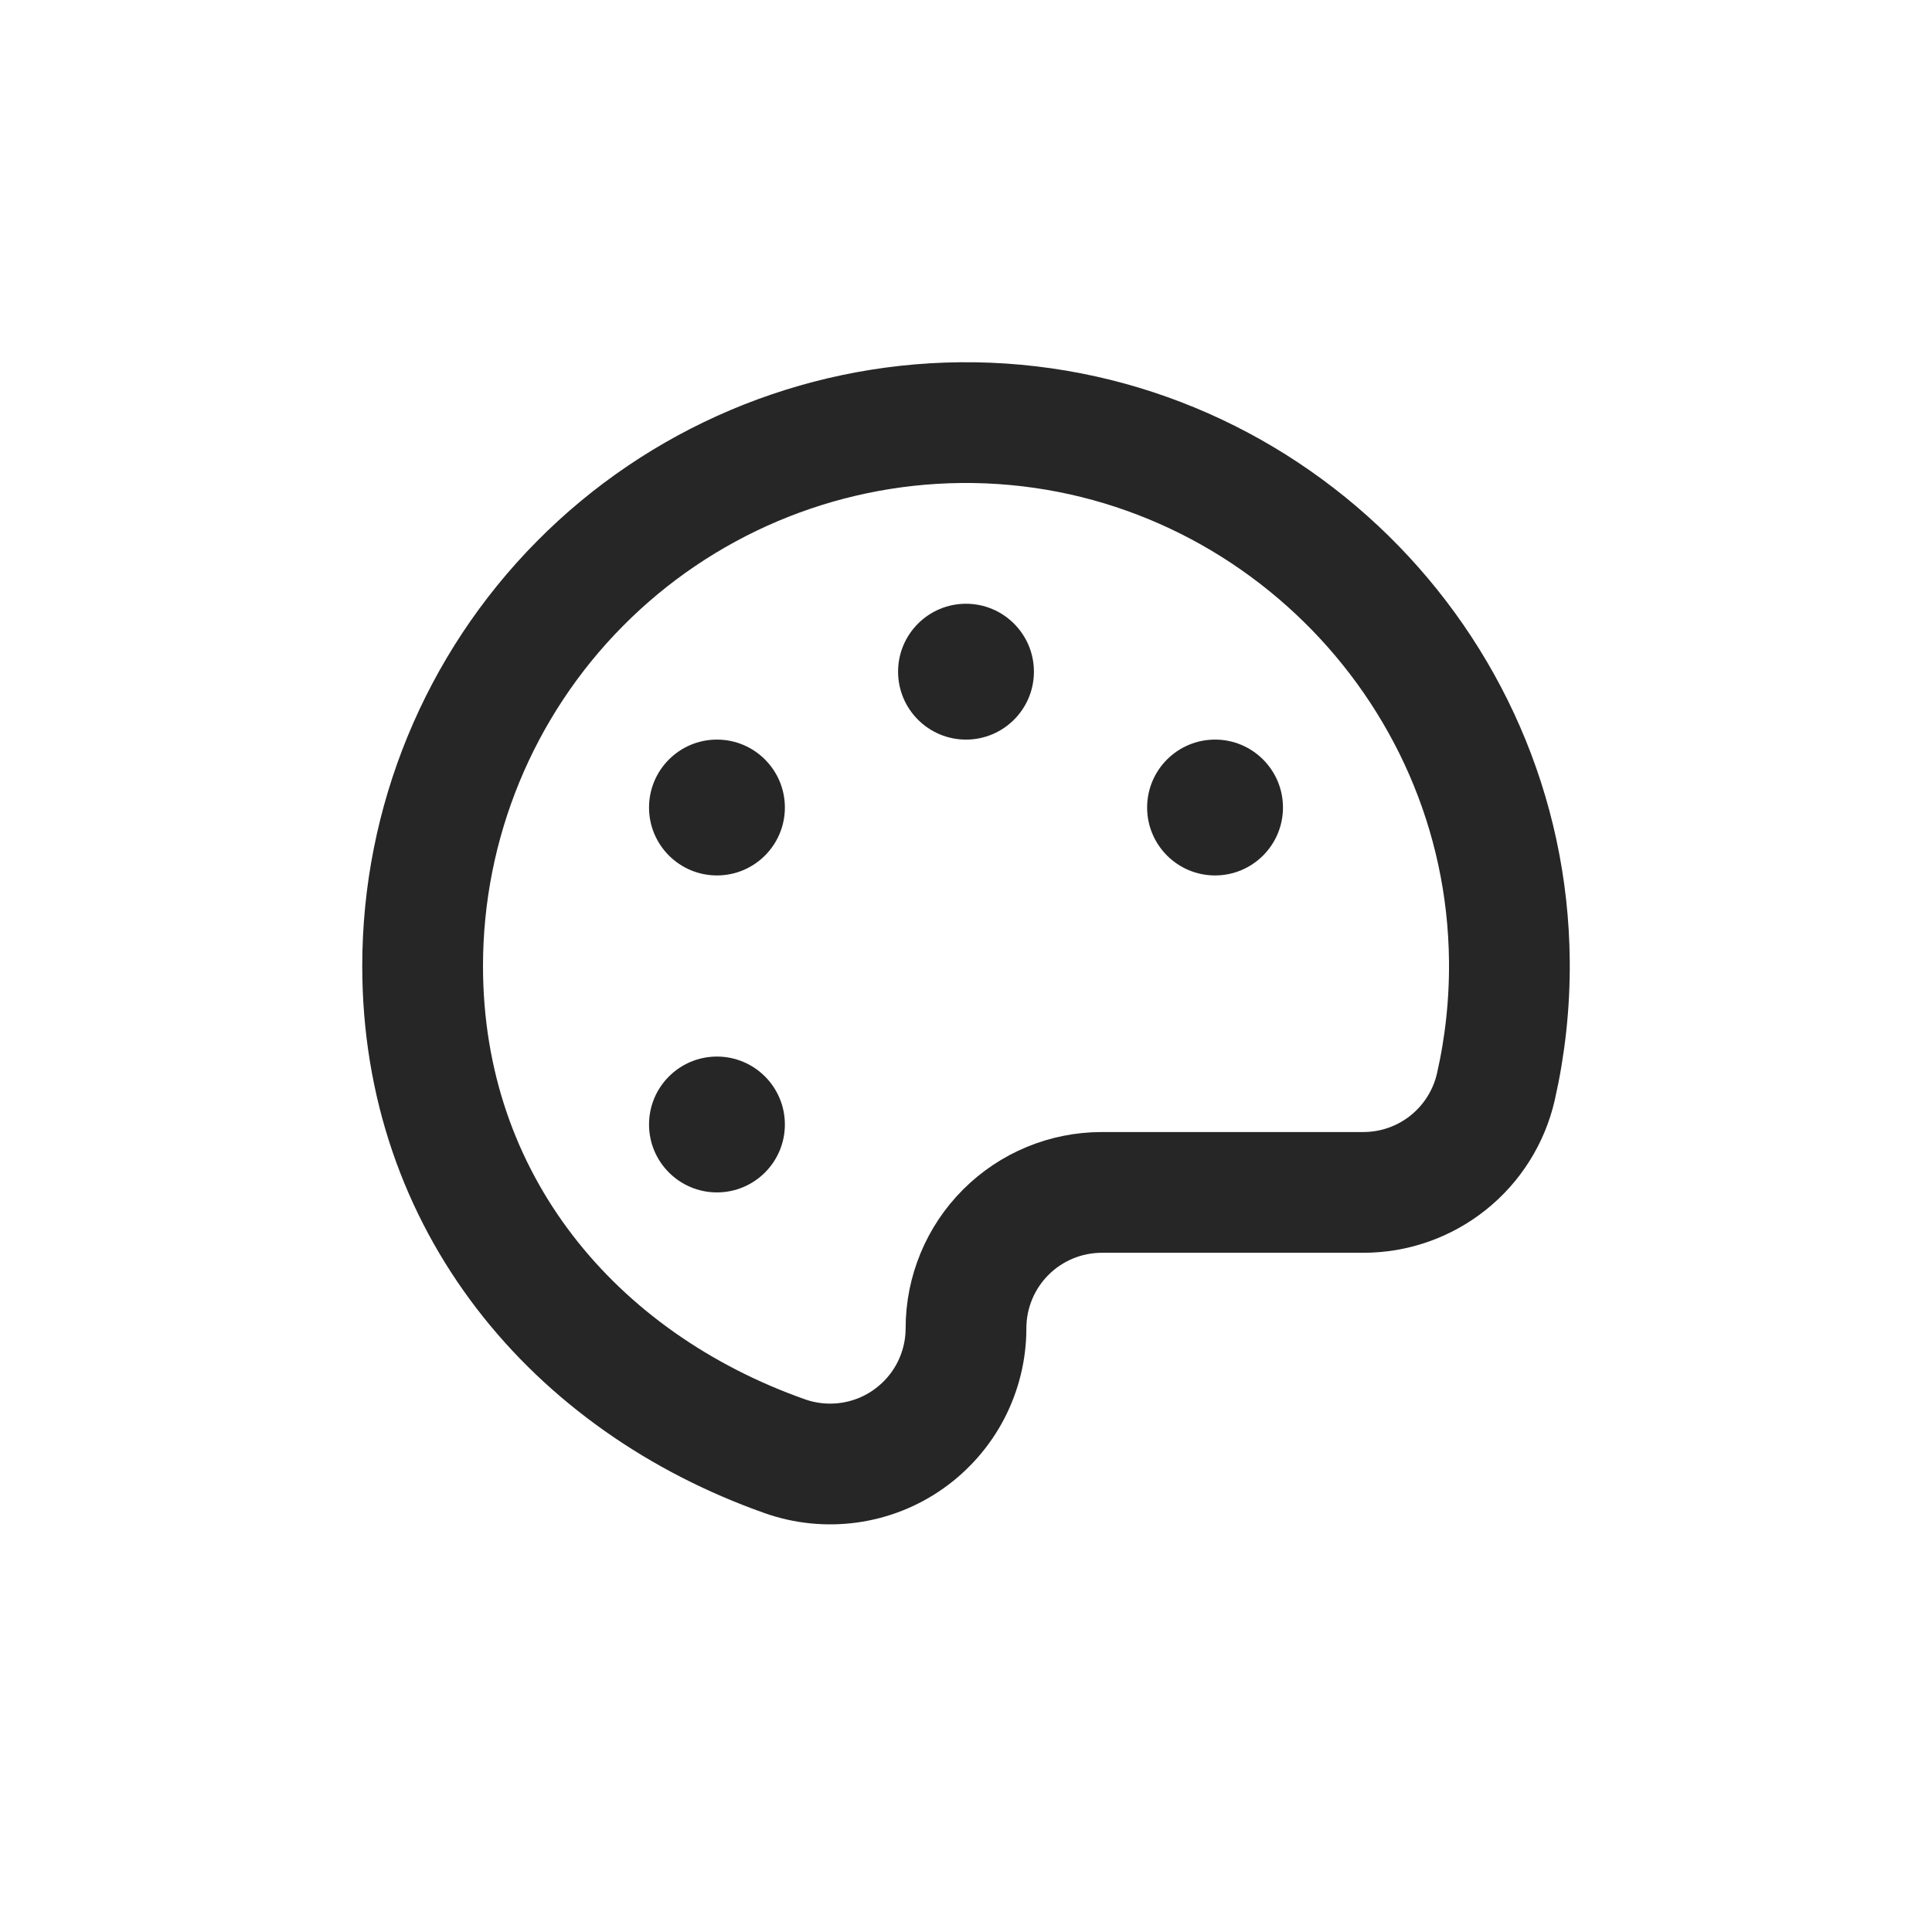 <?xml version="1.0" encoding="UTF-8"?>
<svg xmlns="http://www.w3.org/2000/svg" width="32" height="32" viewBox="0 0 32 32" fill="none">
  <g clip-path="url(#clip0_2190_5632)">
    <path d="M16 22C16 21.403 16.237 20.831 16.659 20.409C17.081 19.987 17.653 19.75 18.25 19.75H22.582C23.092 19.75 23.586 19.577 23.985 19.259C24.383 18.942 24.662 18.498 24.776 18.002C24.931 17.32 25.006 16.622 25 15.922C24.958 10.97 20.86 6.95 15.906 7C13.536 7.025 11.27 7.984 9.603 9.669C7.935 11.354 7 13.629 7 16C7 19.92 9.506 22.885 13 24.12C13.339 24.24 13.702 24.276 14.059 24.227C14.415 24.178 14.755 24.044 15.048 23.836C15.342 23.628 15.582 23.353 15.748 23.034C15.913 22.714 16 22.36 16 22Z" stroke="#262626" stroke-width="2" stroke-linecap="round" stroke-linejoin="round"></path>
    <path d="M16 12.25C16.621 12.25 17.125 11.746 17.125 11.125C17.125 10.504 16.621 10 16 10C15.379 10 14.875 10.504 14.875 11.125C14.875 11.746 15.379 12.25 16 12.25Z" fill="#262626"></path>
    <path d="M11.875 14.5C12.496 14.5 13 13.996 13 13.375C13 12.754 12.496 12.25 11.875 12.25C11.254 12.25 10.75 12.754 10.75 13.375C10.75 13.996 11.254 14.5 11.875 14.5Z" fill="#262626"></path>
    <path d="M11.875 19.75C12.496 19.75 13 19.246 13 18.625C13 18.004 12.496 17.5 11.875 17.5C11.254 17.5 10.75 18.004 10.75 18.625C10.75 19.246 11.254 19.75 11.875 19.75Z" fill="#262626"></path>
    <path d="M20.125 14.5C20.746 14.5 21.25 13.996 21.25 13.375C21.25 12.754 20.746 12.25 20.125 12.25C19.504 12.25 19 12.754 19 13.375C19 13.996 19.504 14.5 20.125 14.5Z" fill="#262626"></path>
  </g>
  <defs>
    <clipPath id="clip0_2190_5632">
      <rect width="24" height="24" fill="white" transform="translate(4 4)"></rect>
    </clipPath>
  </defs>
</svg>
